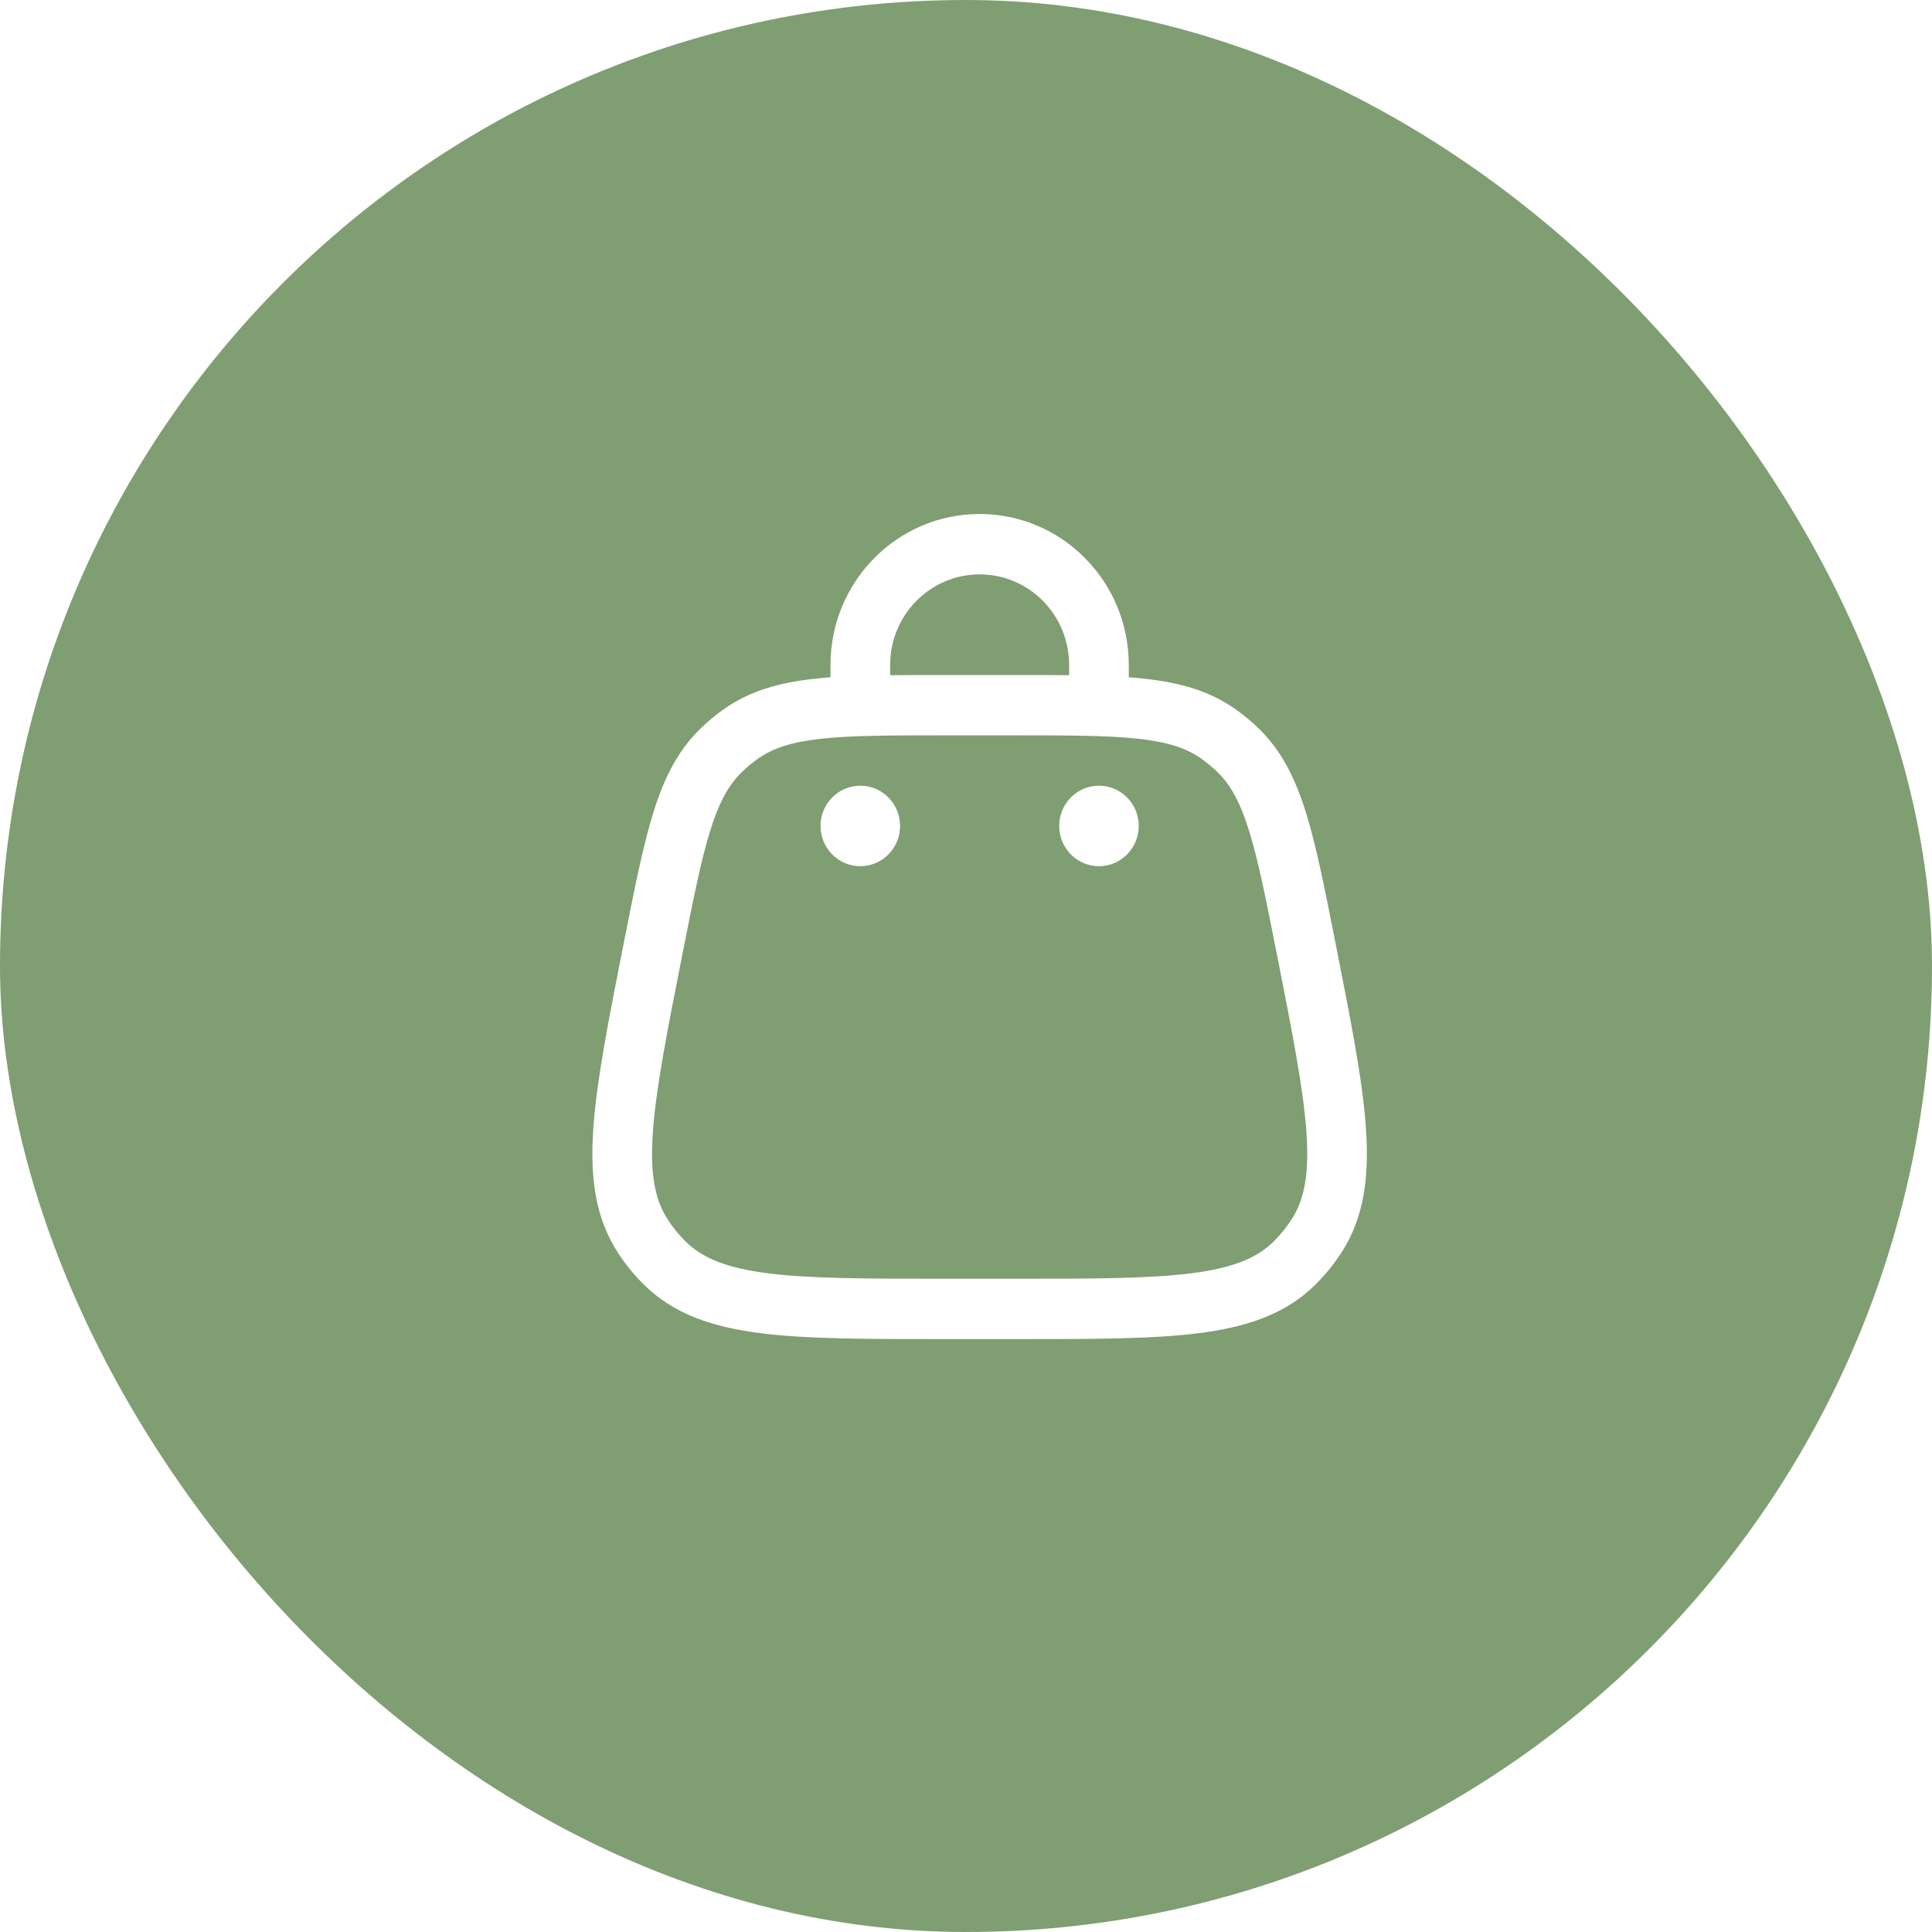 <?xml version="1.0" encoding="UTF-8"?> <svg xmlns="http://www.w3.org/2000/svg" width="50" height="50" viewBox="0 0 50 50" fill="none"><g filter="url(#filter0_b_2092_27)"><rect width="50" height="50" rx="25" fill="#7F9E72"></rect></g><path d="M29.471 21.375C29.471 21.951 29.01 22.417 28.441 22.417C27.873 22.417 27.412 21.951 27.412 21.375C27.412 20.8 27.873 20.334 28.441 20.334C29.01 20.334 29.471 20.8 29.471 21.375Z" fill="white"></path><path d="M23.294 21.375C23.294 21.951 22.833 22.417 22.265 22.417C21.696 22.417 21.235 21.951 21.235 21.375C21.235 20.8 21.696 20.334 22.265 20.334C22.833 20.334 23.294 20.8 23.294 21.375Z" fill="white"></path><path fill-rule="evenodd" clip-rule="evenodd" d="M25.353 14.865C24.074 14.865 23.037 15.914 23.037 17.209V17.474C23.466 17.469 23.93 17.469 24.432 17.469H26.274C26.775 17.469 27.239 17.469 27.669 17.474V17.209C27.669 15.914 26.632 14.865 25.353 14.865ZM29.213 17.528V17.209C29.213 15.051 27.485 13.302 25.353 13.302C23.221 13.302 21.493 15.051 21.493 17.209V17.528C21.354 17.538 21.22 17.55 21.09 17.565C20.186 17.663 19.43 17.87 18.758 18.335C18.527 18.496 18.31 18.676 18.11 18.873C17.527 19.448 17.178 20.158 16.906 21.036C16.641 21.888 16.427 22.972 16.157 24.333L16.138 24.432C15.75 26.394 15.445 27.94 15.357 29.171C15.267 30.429 15.392 31.487 15.981 32.404C16.178 32.71 16.407 32.993 16.665 33.248C17.438 34.012 18.439 34.344 19.676 34.502C20.886 34.656 22.444 34.656 24.421 34.656H26.285C28.262 34.656 29.82 34.656 31.03 34.502C32.267 34.344 33.268 34.012 34.041 33.248C34.299 32.993 34.528 32.71 34.725 32.404C35.313 31.487 35.439 30.429 35.349 29.171C35.261 27.94 34.956 26.394 34.568 24.433L34.548 24.333C34.279 22.972 34.065 21.888 33.8 21.036C33.527 20.158 33.179 19.448 32.596 18.873C32.395 18.676 32.178 18.496 31.948 18.335C31.276 17.87 30.52 17.663 29.616 17.565C29.486 17.55 29.352 17.538 29.213 17.528ZM21.256 19.118C20.487 19.202 20.012 19.36 19.631 19.624C19.473 19.734 19.325 19.857 19.188 19.992C18.857 20.318 18.61 20.759 18.378 21.505C18.142 22.267 17.943 23.268 17.663 24.684C17.262 26.713 16.977 28.162 16.897 29.283C16.818 30.39 16.951 31.047 17.276 31.553C17.41 31.762 17.567 31.956 17.744 32.13C18.171 32.552 18.782 32.813 19.869 32.952C20.971 33.092 22.432 33.094 24.476 33.094H26.23C28.274 33.094 29.735 33.092 30.837 32.952C31.924 32.813 32.535 32.552 32.962 32.13C33.138 31.956 33.295 31.762 33.43 31.553C33.755 31.047 33.888 30.39 33.809 29.283C33.729 28.162 33.444 26.713 33.043 24.684C32.763 23.268 32.564 22.267 32.327 21.505C32.095 20.759 31.849 20.318 31.518 19.992C31.381 19.857 31.233 19.734 31.075 19.624C30.694 19.36 30.219 19.202 29.45 19.118C28.665 19.032 27.656 19.031 26.23 19.031H24.476C23.05 19.031 22.041 19.032 21.256 19.118Z" fill="white"></path><defs><filter id="filter0_b_2092_27" x="-2.471" y="-2.471" width="54.941" height="54.941" filterUnits="userSpaceOnUse" color-interpolation-filters="sRGB"><feFlood flood-opacity="0" result="BackgroundImageFix"></feFlood><feGaussianBlur in="BackgroundImageFix" stdDeviation="1.235"></feGaussianBlur><feComposite in2="SourceAlpha" operator="in" result="effect1_backgroundBlur_2092_27"></feComposite><feBlend mode="normal" in="SourceGraphic" in2="effect1_backgroundBlur_2092_27" result="shape"></feBlend></filter></defs></svg> 